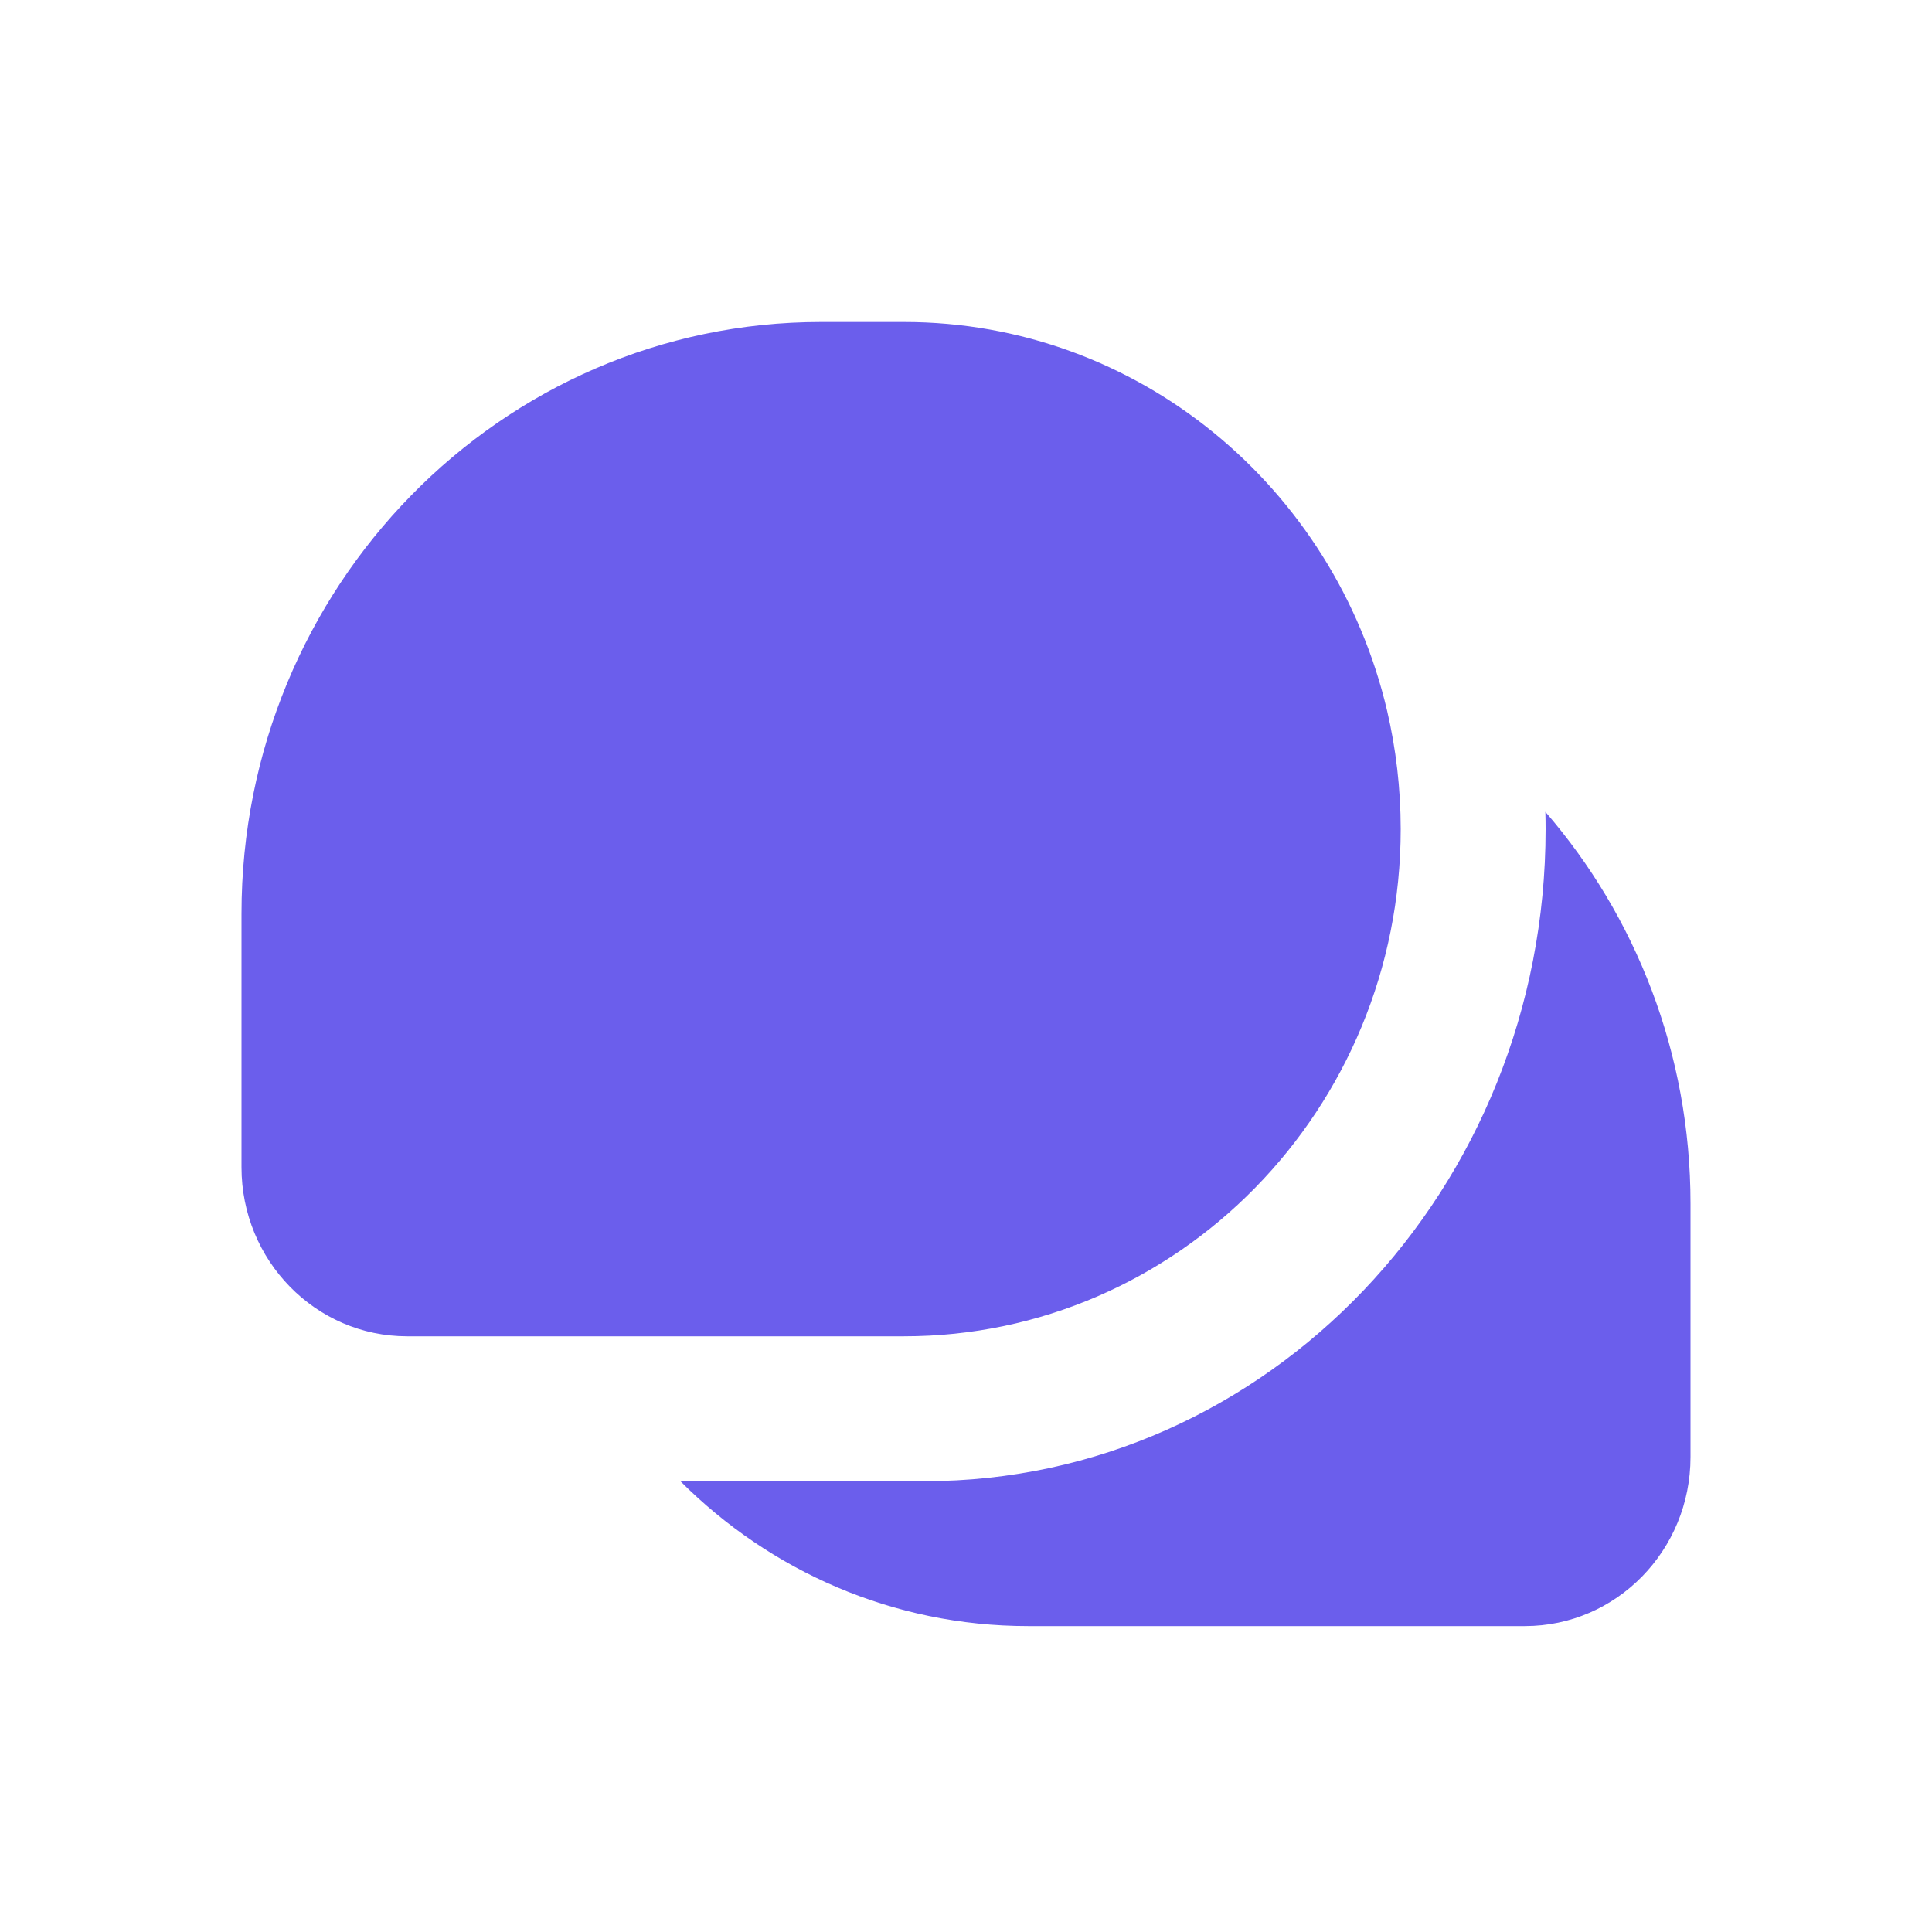 <?xml version="1.0" encoding="UTF-8"?> <svg xmlns="http://www.w3.org/2000/svg" width="24" height="24" viewBox="0 0 24 24" fill="none"><path fill-rule="evenodd" clip-rule="evenodd" d="M10.2 4H11.229C14.14 4 16.581 6.059 17.231 8.828C17.341 9.3 17.4 9.793 17.4 10.3C17.4 13.779 14.637 16.6 11.229 16.6H7.465H5.057C3.921 16.6 3 15.66 3 14.5V11.35C3 7.291 6.224 4 10.2 4ZM11.486 18.4H8.452C9.565 19.514 11.09 20.2 12.771 20.2H16.535H18.943C20.079 20.2 21 19.26 21 18.1V14.95C21 13.085 20.319 11.381 19.197 10.085C19.199 10.157 19.2 10.228 19.2 10.3C19.2 14.774 15.746 18.4 11.486 18.4Z" fill="#6B5EEC"></path></svg> 